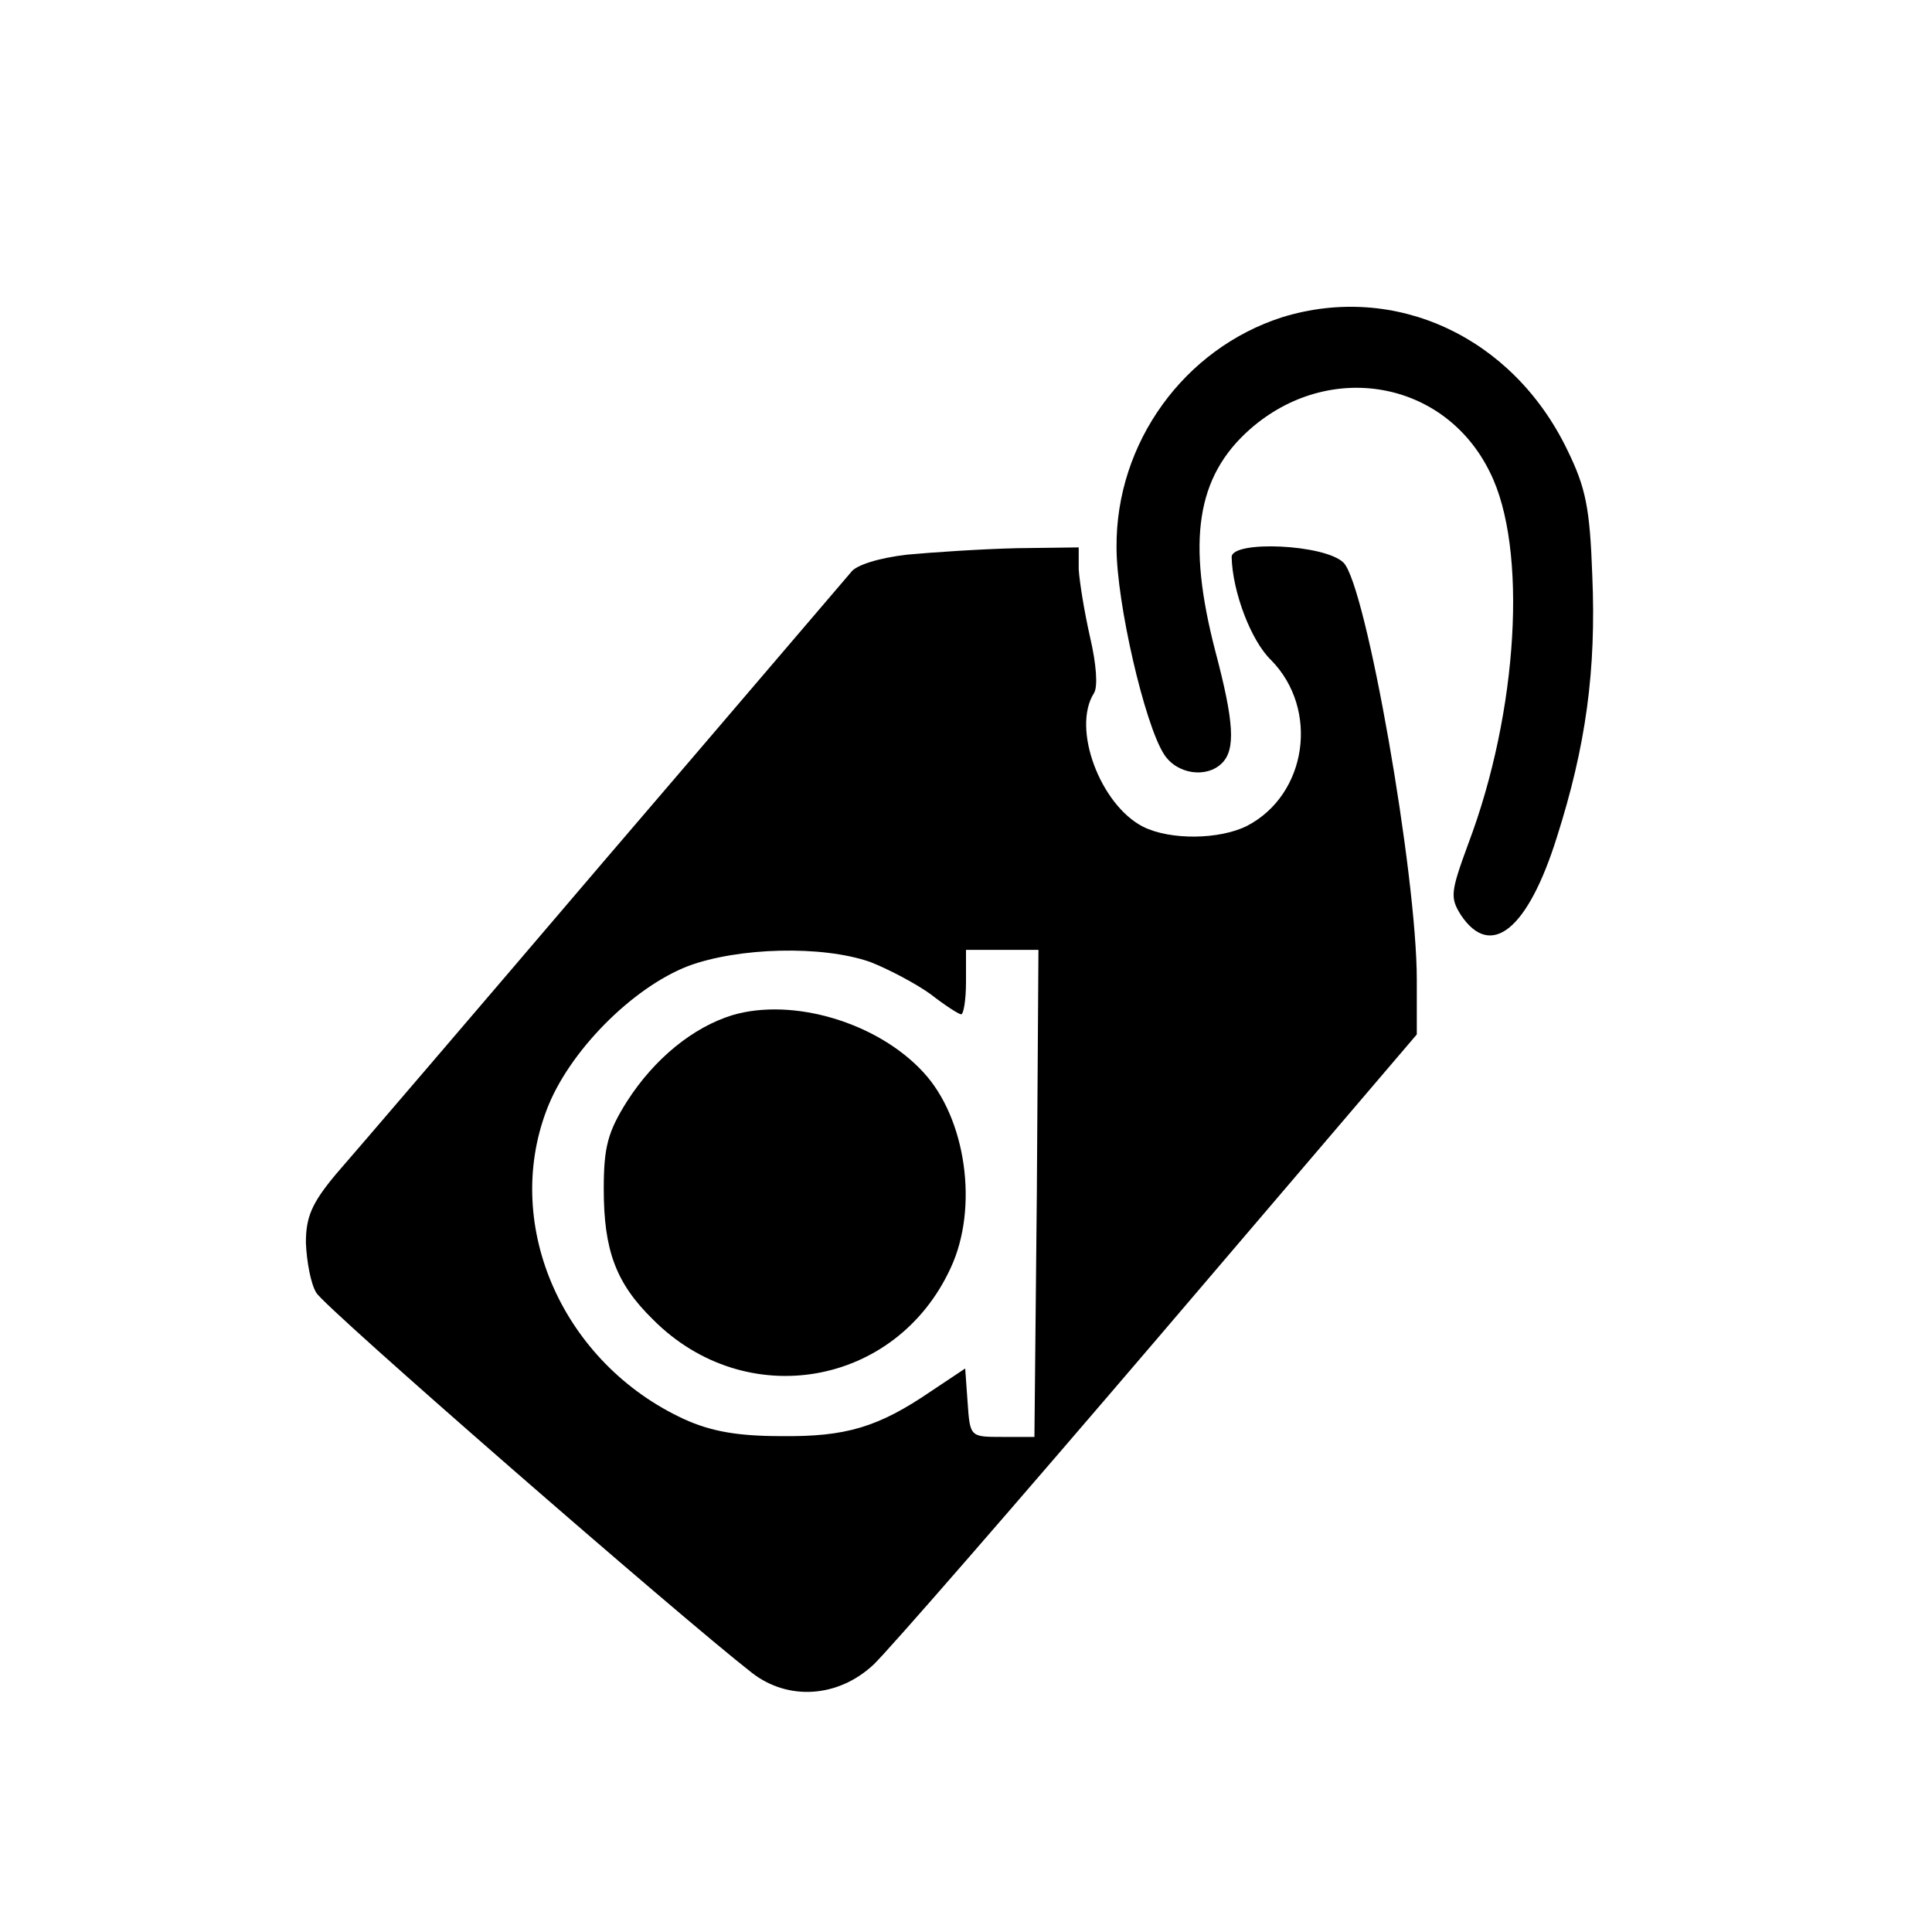 <?xml version="1.0" standalone="no"?>
<!DOCTYPE svg PUBLIC "-//W3C//DTD SVG 20010904//EN"
 "http://www.w3.org/TR/2001/REC-SVG-20010904/DTD/svg10.dtd">
<svg version="1.0" xmlns="http://www.w3.org/2000/svg"
 width="240pt" height="240pt" viewBox="0 0 240 240"
 preserveAspectRatio="xMidYMid meet">
<g transform="translate(0,240) scale(0.1,-0.1)"
fill="#000000" stroke="none">
<path d="M1593 2006 c-122 -39 -207 -156 -206 -286 0 -69 35 -220 59 -257 16
-25 53 -30 72 -11 17 17 15 51 -8 138 -36 138 -24 218 43 277 98 86 242 61
298 -54 47 -94 35 -297 -27 -461 -22 -60 -23 -67 -9 -89 37 -55 83 -18 119 97
36 113 49 207 44 325 -3 84 -8 109 -31 156 -68 141 -214 208 -354 165z"/>
<path d="M1127 1711 c-35 -4 -64 -13 -70 -22 -7 -8 -145 -170 -307 -359 -162
-190 -312 -365 -333 -389 -30 -36 -37 -53 -37 -85 1 -23 6 -51 13 -62 10 -18
450 -401 541 -472 45 -35 107 -31 151 10 19 18 179 202 355 408 l320 375 0 68
c0 131 -63 490 -91 518 -23 23 -139 28 -139 7 1 -43 24 -104 49 -128 60 -61
45 -167 -30 -206 -34 -17 -95 -18 -129 -1 -53 27 -89 122 -61 166 5 8 3 36 -5
70 -7 31 -13 68 -14 84 l0 27 -77 -1 c-43 -1 -104 -5 -136 -8z m-46 -506 c23
-9 57 -27 75 -40 18 -14 35 -25 38 -25 3 0 6 18 6 40 l0 40 45 0 45 0 -2 -302
-3 -303 -40 0 c-40 0 -40 0 -43 43 l-3 42 -42 -28 c-66 -45 -106 -57 -187 -56
-54 0 -87 6 -120 21 -150 69 -226 239 -171 384 27 72 106 152 176 179 62 23
166 26 226 5z"/>
<path d="M910 1139 c-49 -15 -97 -54 -131 -107 -24 -38 -29 -57 -29 -109 0
-76 15 -117 61 -162 115 -116 302 -84 370 64 35 75 19 186 -34 243 -57 62
-162 93 -237 71z"/>
</g>
</svg>
